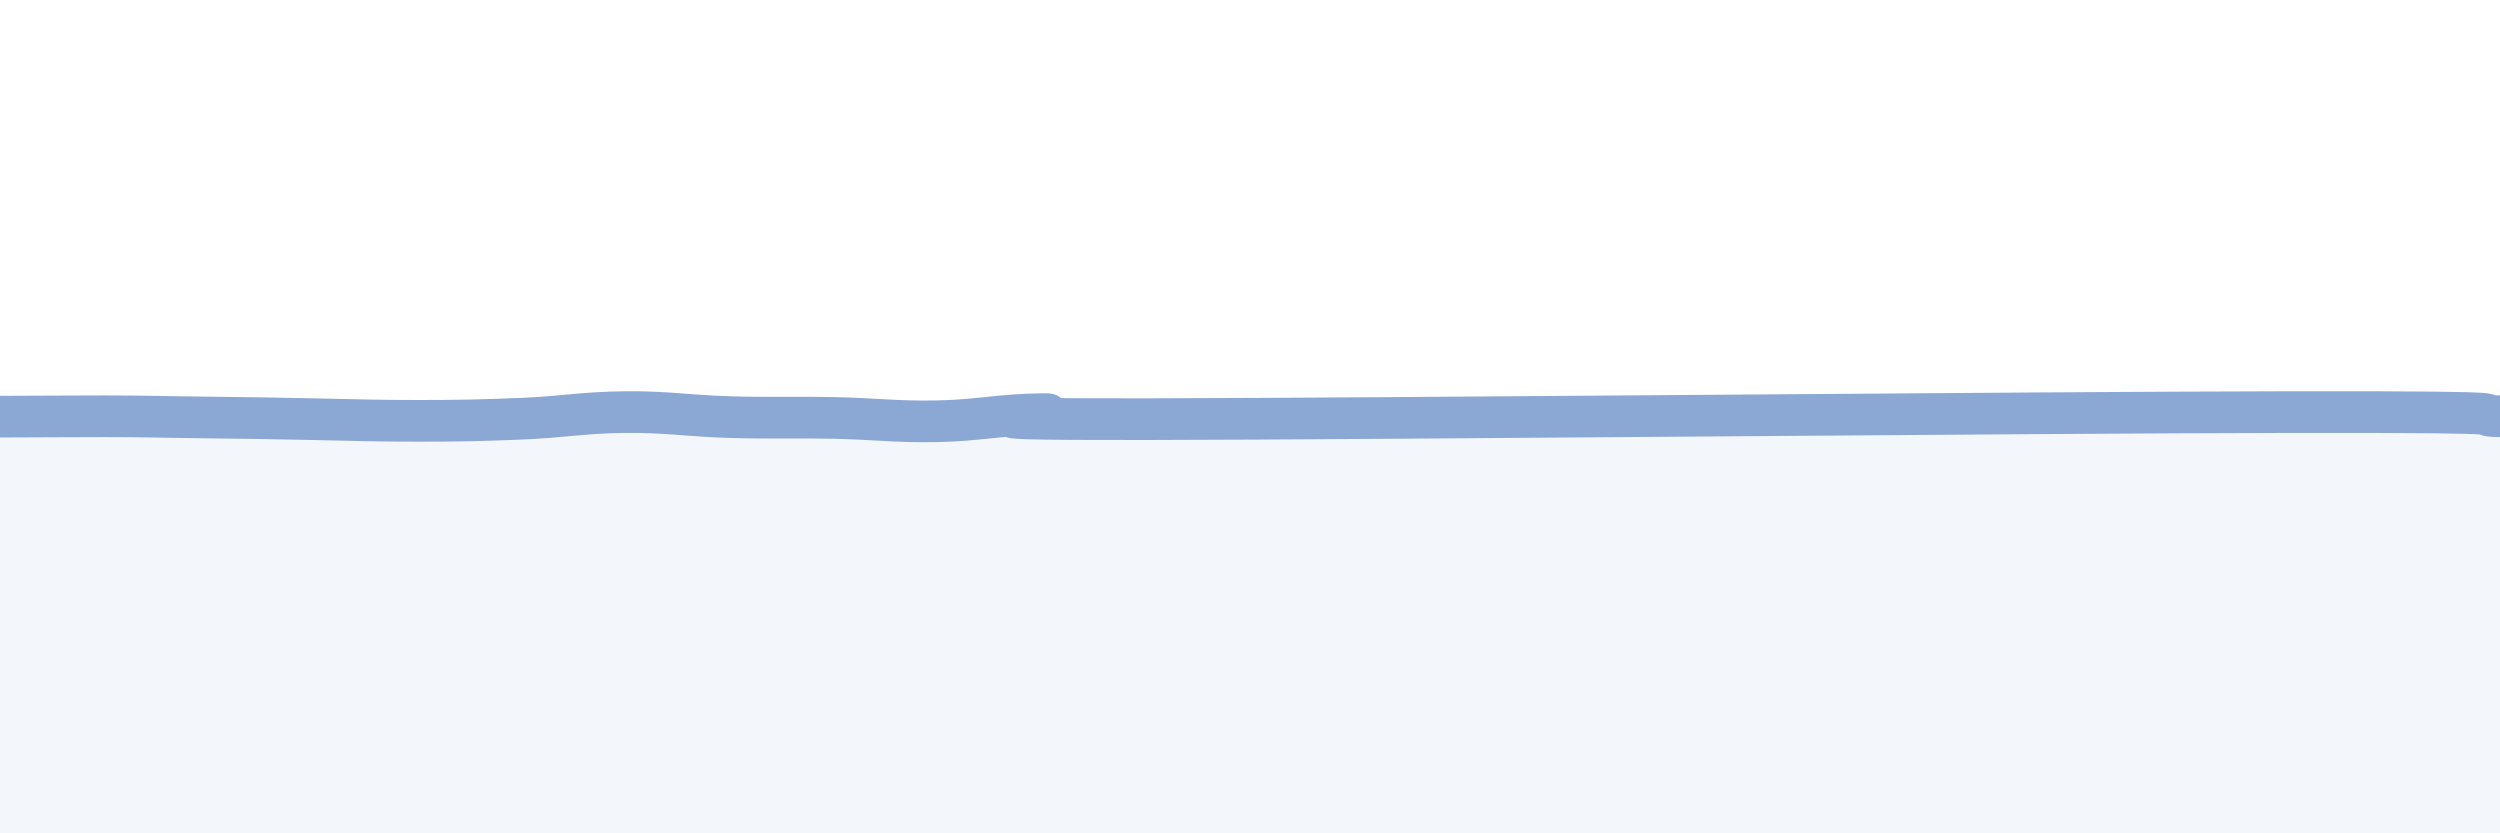 
    <svg width="60" height="20" viewBox="0 0 60 20" xmlns="http://www.w3.org/2000/svg">
      <path
        d="M 0,10 C 0.5,10 1.5,9.99 2.5,9.99 C 3.5,9.99 4,10.01 5,10.02 C 6,10.03 6.5,10.04 7.5,10.06 C 8.5,10.08 9,10.1 10,10.1 C 11,10.1 11.5,10.09 12.5,10.05 C 13.5,10.01 14,9.9 15,9.89 C 16,9.88 16.5,9.98 17.5,10.01 C 18.5,10.04 19,10.01 20,10.03 C 21,10.05 21.5,10.13 22.5,10.11 C 23.5,10.09 24,9.95 25,9.94 C 26,9.93 21.5,10.07 27.5,10.06 C 33.5,10.05 48.5,9.9 55,9.89 C 61.5,9.88 59,9.97 60,9.99L60 20L0 20Z"
        fill="#8ba7d3"
        opacity="0.1"
        stroke-linecap="round"
        stroke-linejoin="round"
      />
      <path
        d="M 0,10 C 0.5,10 1.5,9.99 2.5,9.99 C 3.5,9.99 4,10.01 5,10.02 C 6,10.03 6.5,10.04 7.5,10.06 C 8.5,10.08 9,10.1 10,10.1 C 11,10.1 11.5,10.09 12.5,10.05 C 13.5,10.01 14,9.9 15,9.89 C 16,9.88 16.5,9.98 17.5,10.01 C 18.5,10.04 19,10.01 20,10.03 C 21,10.05 21.5,10.13 22.5,10.11 C 23.5,10.09 24,9.95 25,9.94 C 26,9.93 21.5,10.07 27.5,10.06 C 33.5,10.05 48.5,9.9 55,9.89 C 61.5,9.88 59,9.97 60,9.99"
        stroke="#8ba7d3"
        stroke-width="1"
        fill="none"
        stroke-linecap="round"
        stroke-linejoin="round"
      />
    </svg>
  